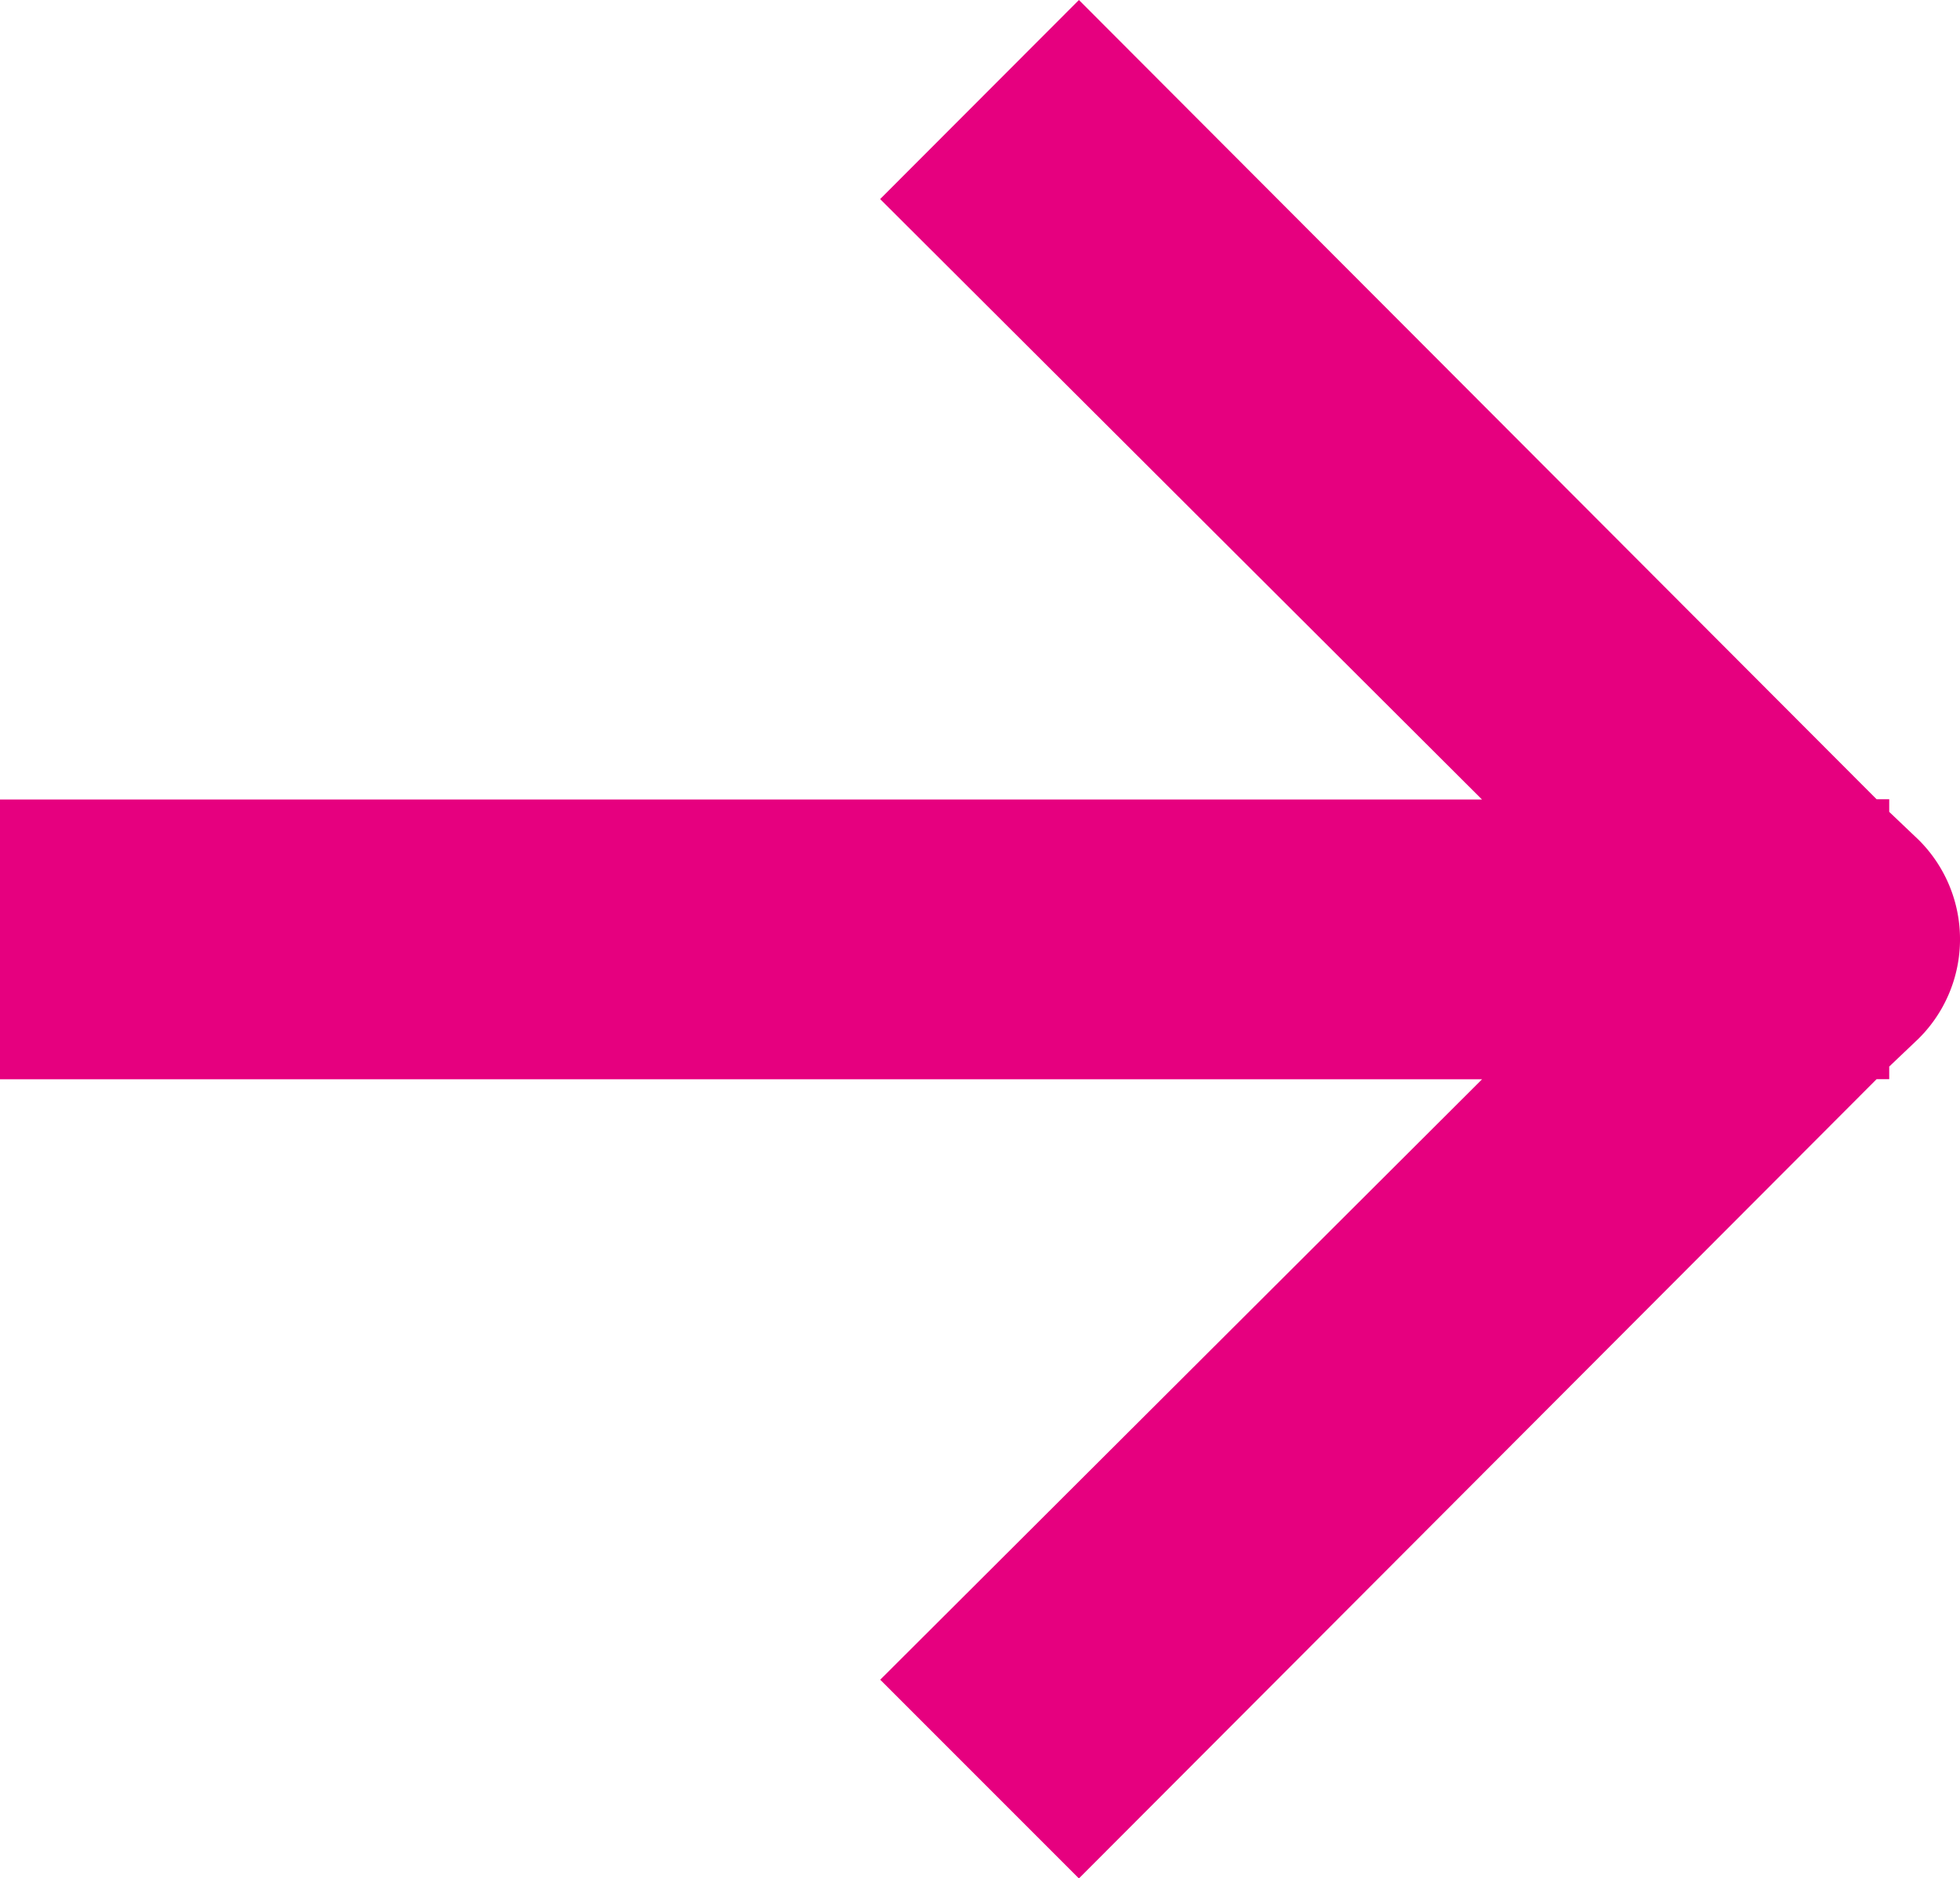 <svg xmlns="http://www.w3.org/2000/svg" width="23.122" height="22.155" viewBox="0 0 23.122 22.155">
  <path id="Path_13583" data-name="Path 13583" d="M9.427.835h.149l.33-.347a1.651,1.651,0,0,1,2.344,0l.33.347h.149V.984l9.427,9.41-2.344,2.344-7.082-7.1V23.122h-3.3V5.639l-7.082,7.1L0,10.394,9.427.984Z" transform="translate(23.122) rotate(90)" fill="#e6007f"/>
</svg>
